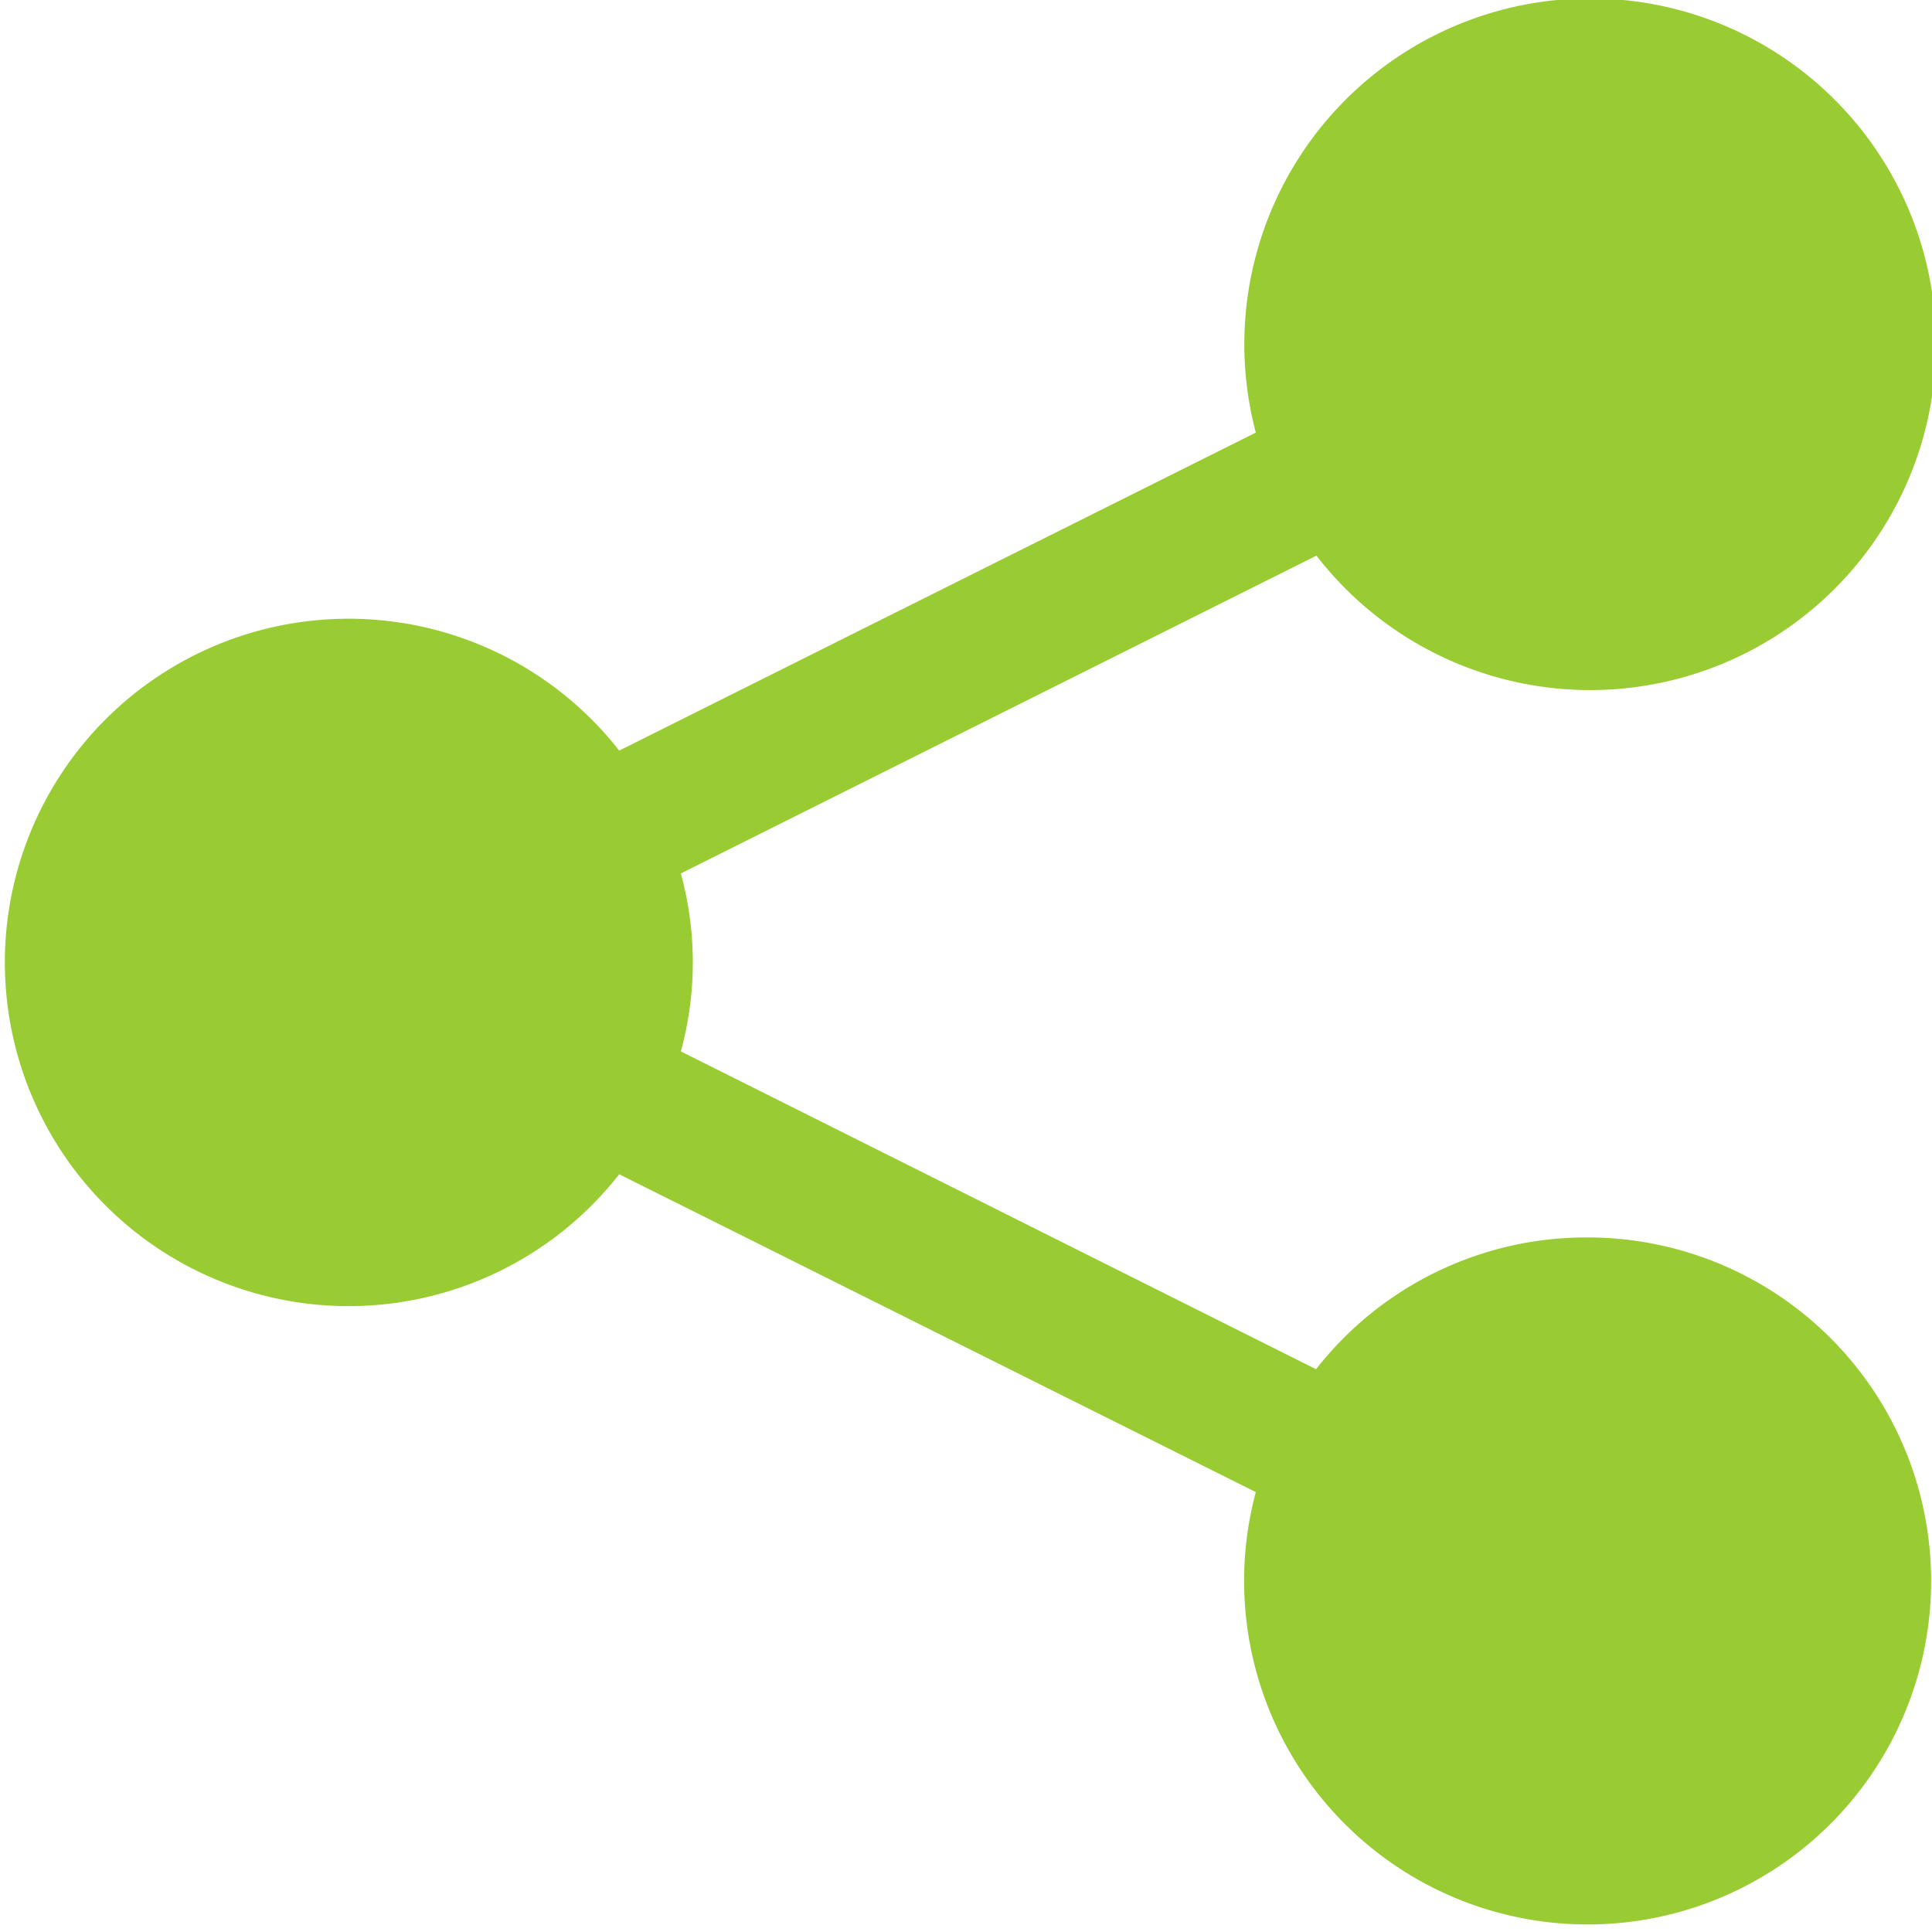 <svg id="Layer_1" data-name="Layer 1" xmlns="http://www.w3.org/2000/svg" viewBox="0 0 100 100"><defs><style>.cls-1{fill:#9c3;}</style></defs><path class="cls-1" d="M82.12,64.05a17.74,17.74,0,0,0-14,6.82L35.24,54.42a17.41,17.41,0,0,0,0-9.21l32.9-16.45A17.9,17.9,0,1,0,65,22.39L32.05,38.85a17.79,17.79,0,1,0,0,21.93L65,77.23A17.78,17.78,0,1,0,82.12,64.05Z"/></svg>